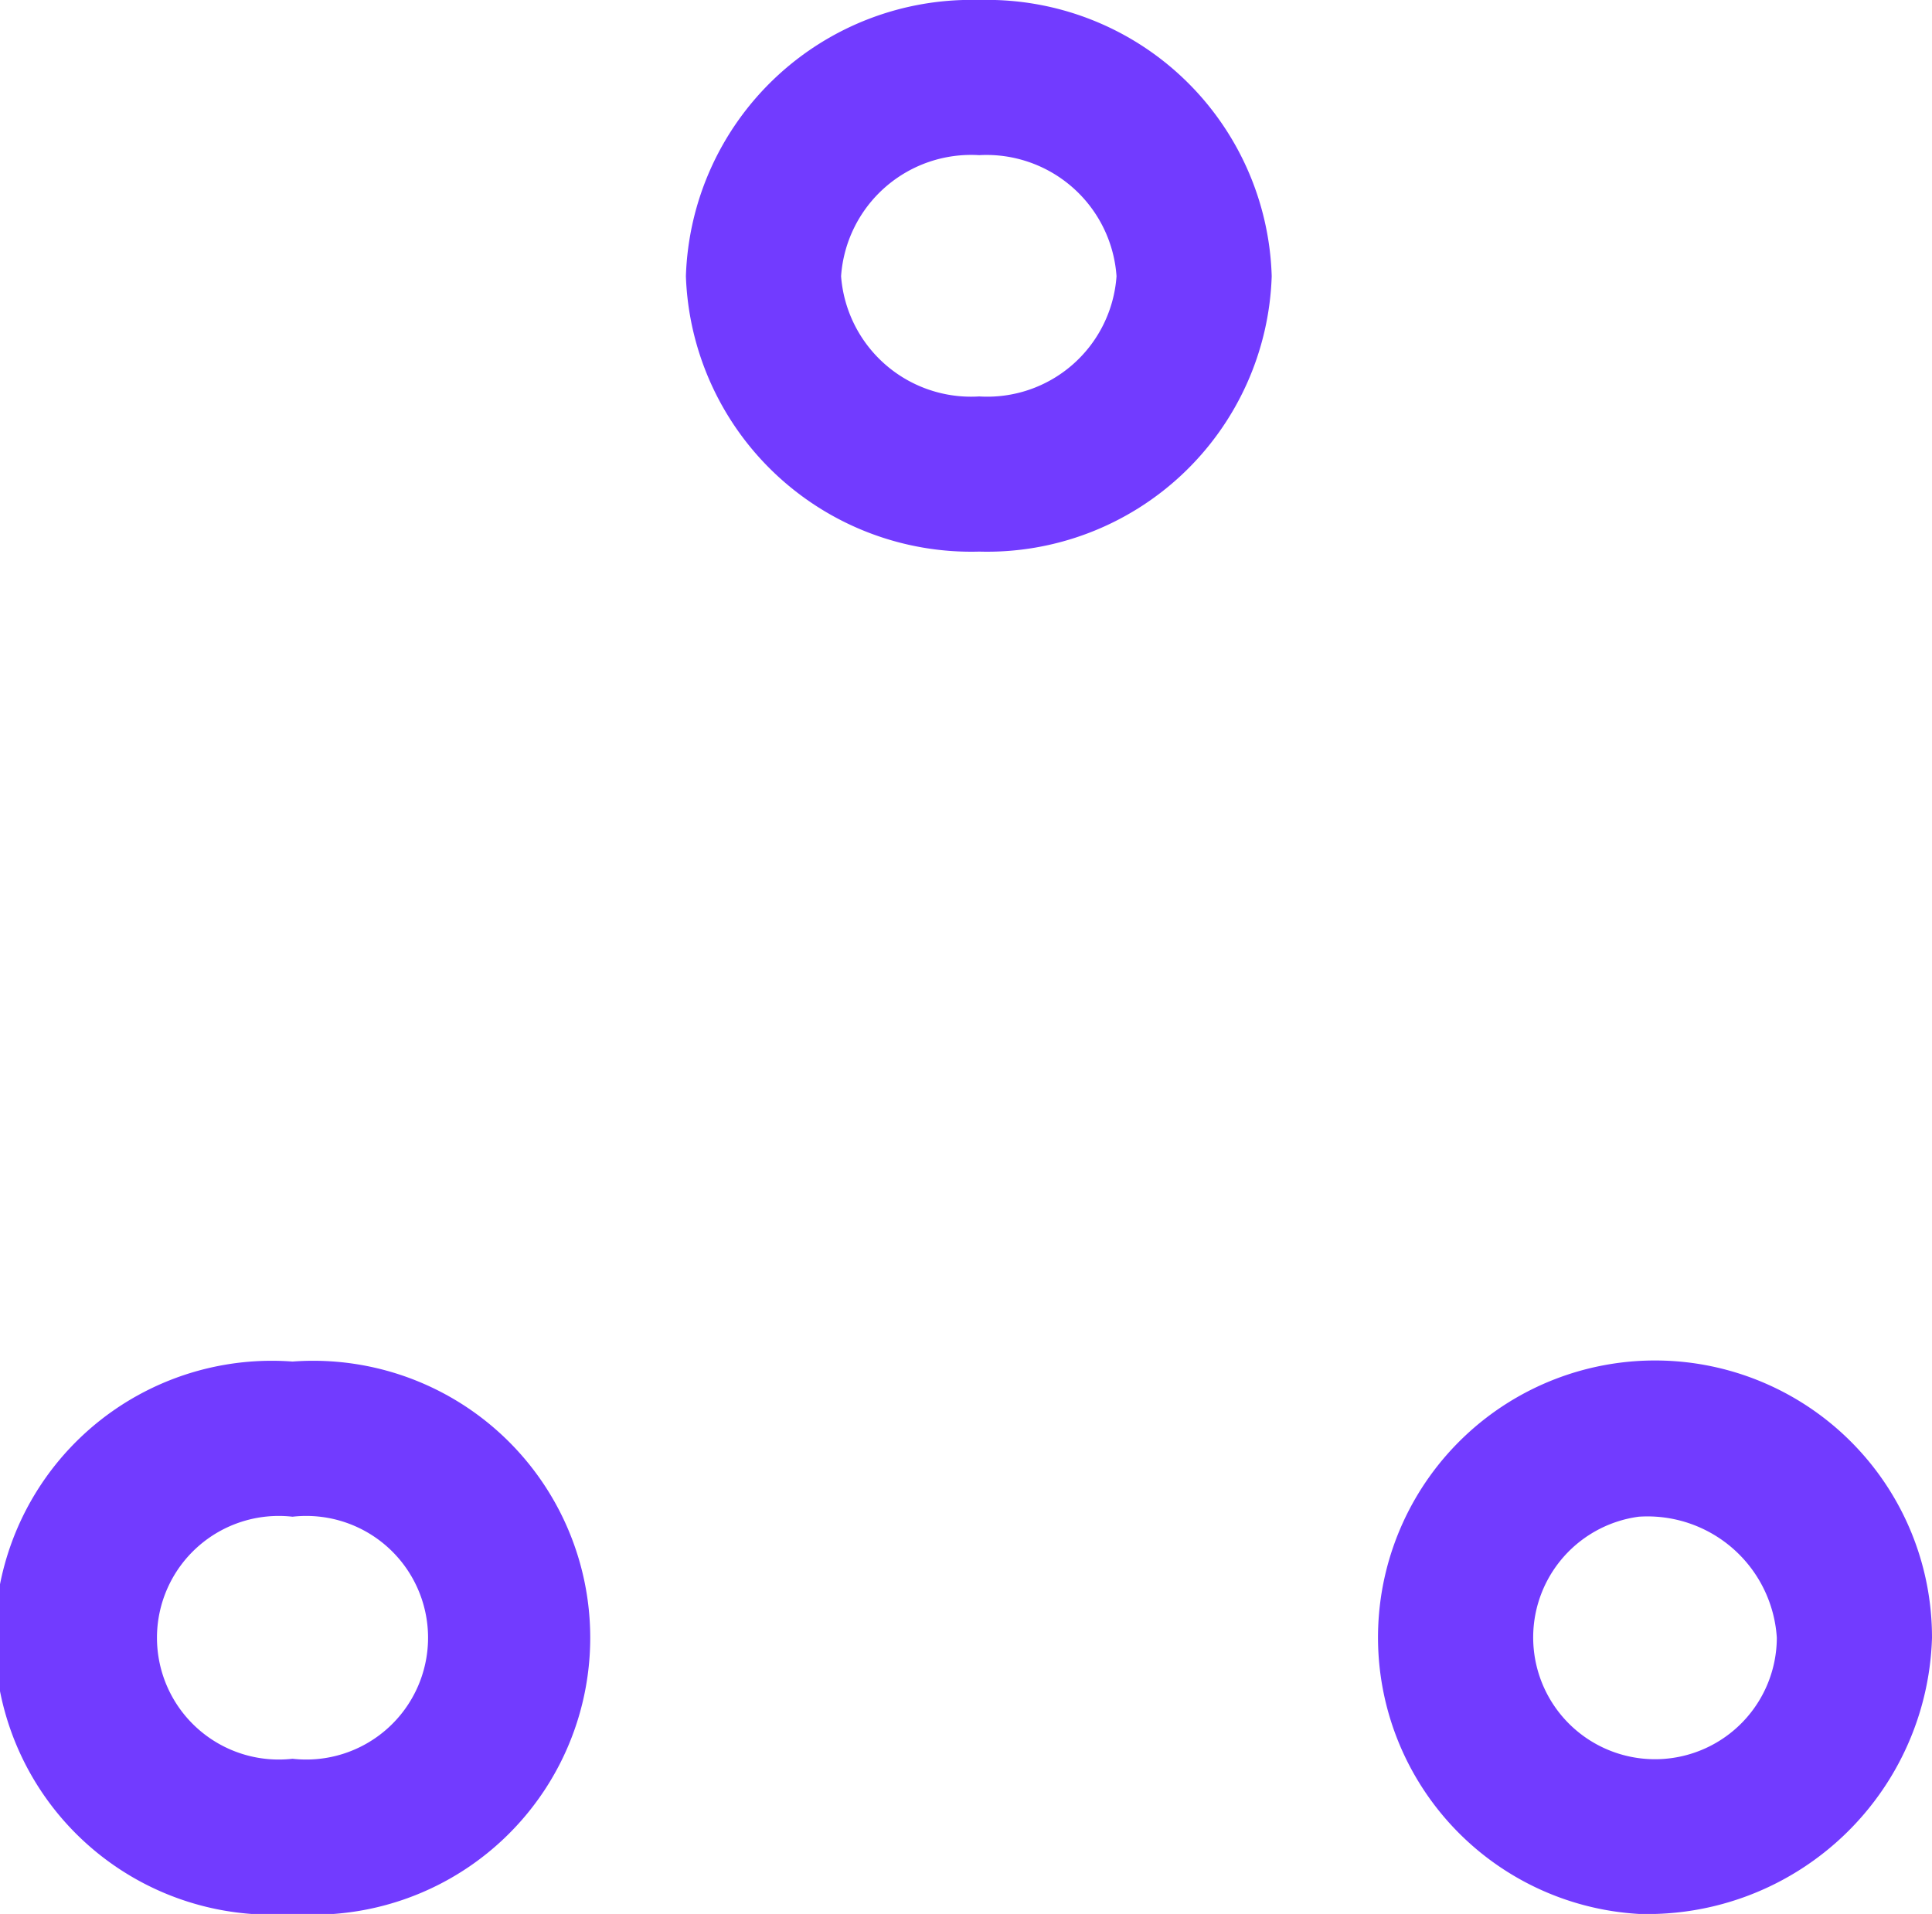 <svg xmlns="http://www.w3.org/2000/svg" width="24.9" height="24.67" viewBox="0 0 24.9 24.67">
<title>home-hero-nodes</title>
<g opacity="0"><path d="M19.89,8.06a2.67,2.67,0,0,1-2.77,2.56,2.68,2.68,0,0,1-2.78-2.56A2.68,2.68,0,0,1,17.12,5.5,2.67,2.67,0,0,1,19.89,8.06Z" transform="translate(-4.5 -4.5)" fill="#723BFF"/></g>
<path d="M17.12,11.61a3.68,3.68,0,0,1-3.78-3.55A3.68,3.68,0,0,1,17.12,4.5a3.67,3.67,0,0,1,3.77,3.56A3.67,3.67,0,0,1,17.12,11.61Zm0-5.11a1.68,1.68,0,0,0-1.78,1.56,1.68,1.68,0,0,0,1.78,1.55,1.67,1.67,0,0,0,1.77-1.55A1.68,1.68,0,0,0,17.12,6.5Z" transform="translate(-4.5 -4.5)" fill="#723BFF"/>
<g opacity="0"><path d="M11.05,25.61a2.67,2.67,0,0,1-2.78,2.56,2.57,2.57,0,1,1,0-5.12A2.68,2.68,0,0,1,11.05,25.61Z" transform="translate(-4.5 -4.5)" fill="#723BFF"/></g>
<path d="M8.27,29.17a3.57,3.57,0,1,1,0-7.12,3.57,3.57,0,1,1,0,7.12Zm0-5.12a1.57,1.57,0,1,0,0,3.12,1.57,1.57,0,1,0,0-3.12Z" transform="translate(-4.5 -4.5)" fill="#723BFF"/>
<g opacity="0"><path d="M28.4,25.61a2.78,2.78,0,1,1-2.78-2.56A2.67,2.67,0,0,1,28.4,25.61Z" transform="translate(-4.5 -4.5)" fill="#723BFF"/></g>
<path d="M25.62,29.17a3.57,3.57,0,1,1,3.78-3.56A3.67,3.67,0,0,1,25.62,29.17Zm0-5.12a1.57,1.57,0,1,0,1.78,1.56A1.67,1.67,0,0,0,25.62,24.05Z" transform="translate(-4.5 -4.5)" fill="#723BFF"/>
</svg>